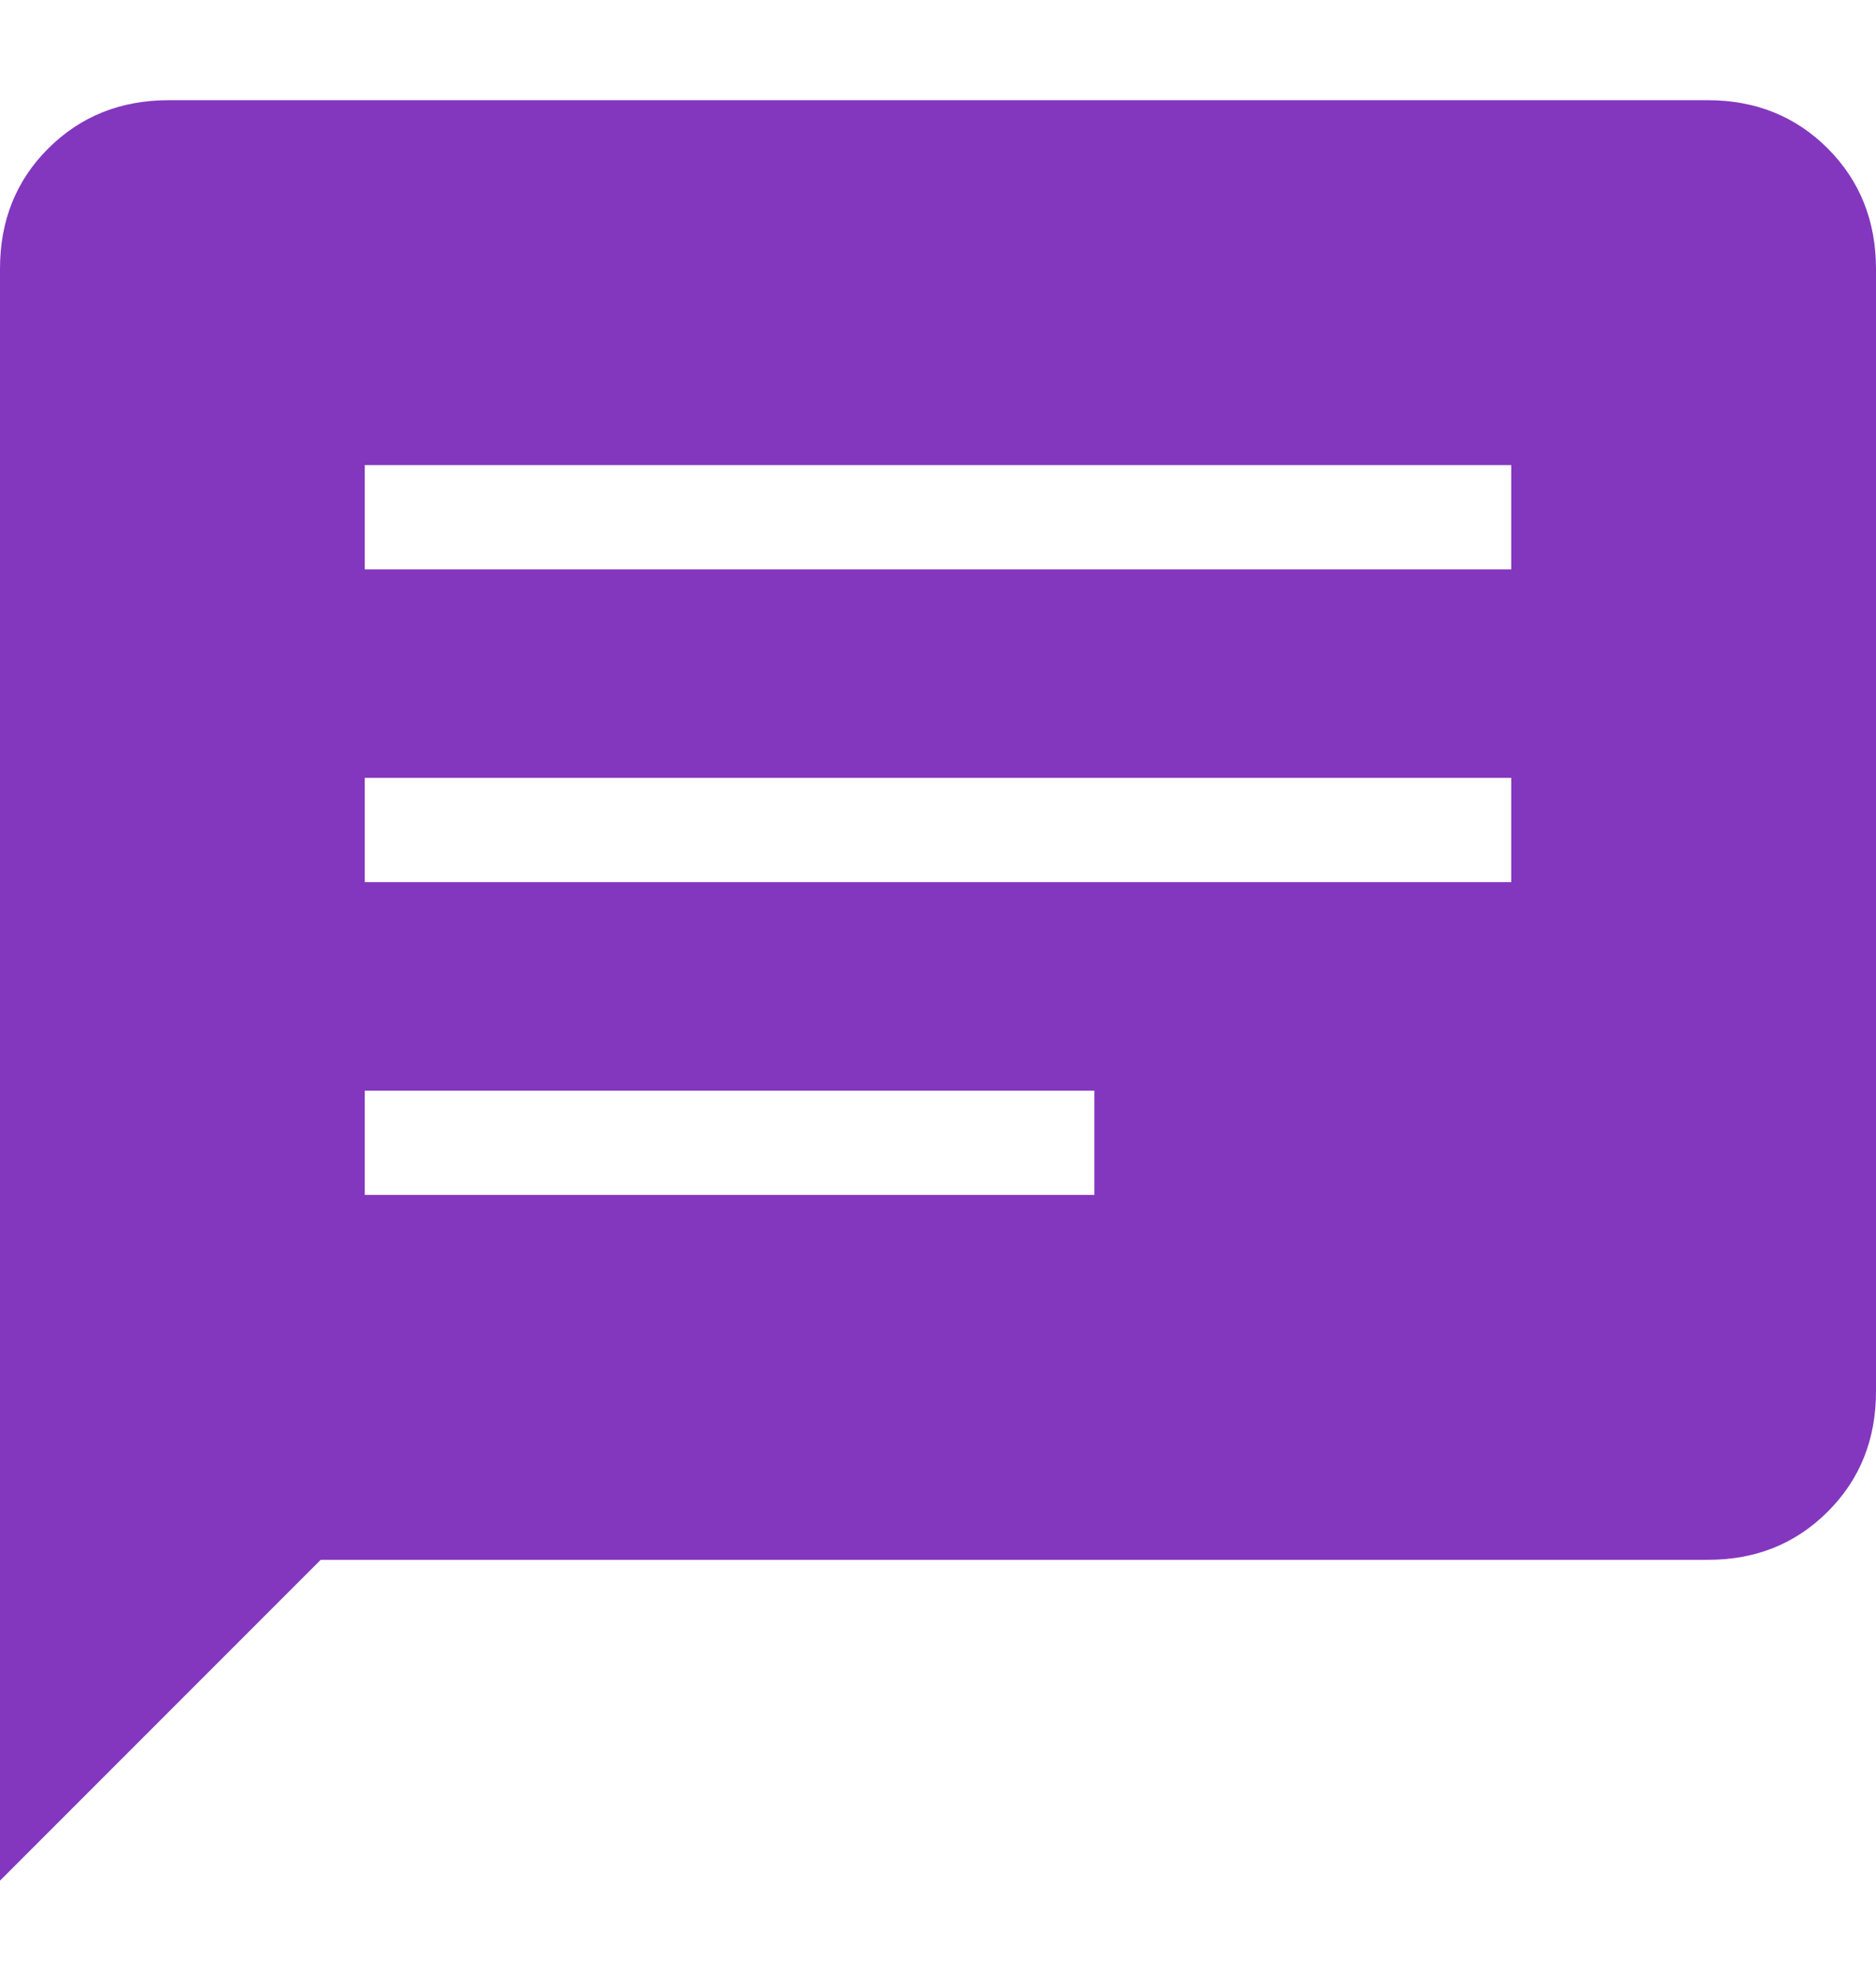 <svg xmlns="http://www.w3.org/2000/svg" fill="none" viewBox="0 0 18 19" height="19" width="18">
<path fill="#8337BE" d="M0 18.038V2.577C0 2.117 0.154 1.732 0.463 1.424C0.772 1.116 1.156 0.962 1.615 0.961H16.385C16.845 0.961 17.229 1.116 17.537 1.424C17.845 1.733 17.999 2.117 18 2.577V13.346C18 13.806 17.846 14.191 17.537 14.499C17.228 14.808 16.844 14.962 16.385 14.961H3.077L0 18.038ZM3.5 11.461H10.5V10.461H3.5V11.461ZM3.5 8.461H14.5V7.461H3.5V8.461ZM3.5 5.461H14.5V4.461H3.5V5.461Z"></path>
</svg>

